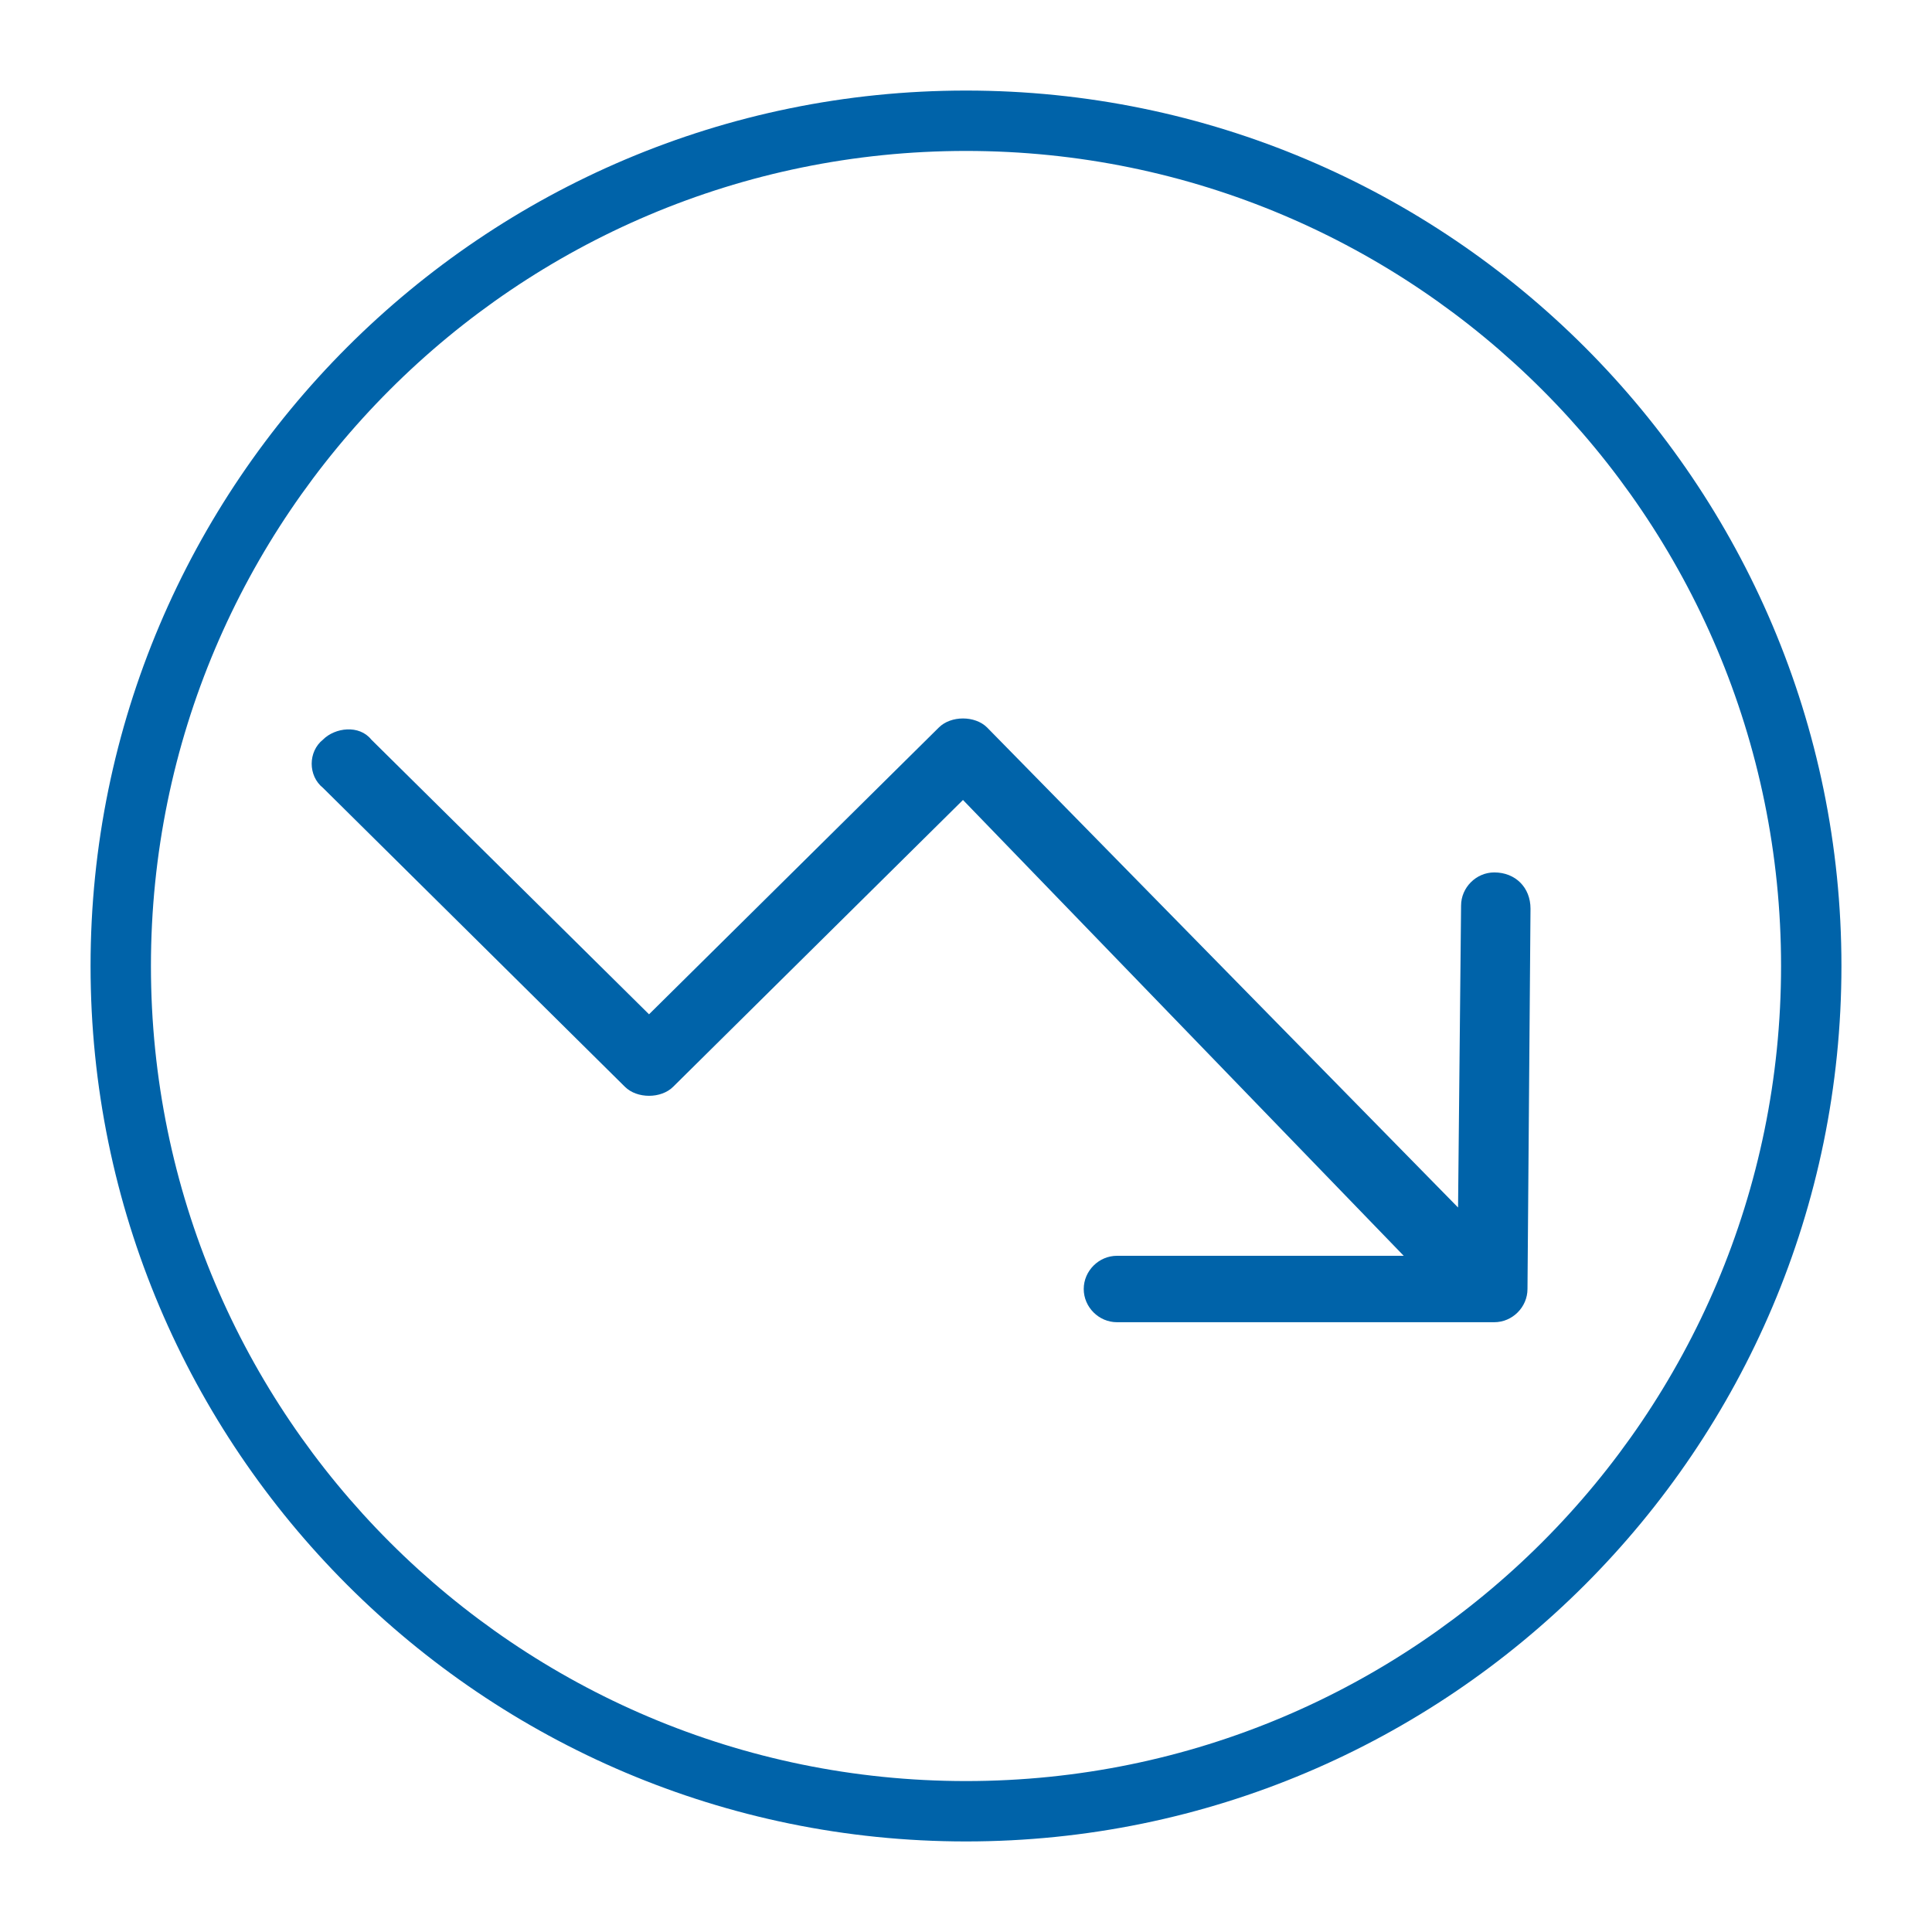 <?xml version="1.0" encoding="utf-8"?>
<svg enable-background="new 0 0 64 64" version="1.1" viewBox="0 0 64 64" xmlns="http://www.w3.org/2000/svg" xml:space="preserve">	 

	<g fill="#0063A9">
		<path d="M32,61C16,61,3,48,3,32S16,3,32,3s29,13,29,29S48,61,32,61z M32,5C17.1,5,5,17.1,5,32s12.1,27,27,27
			s27-12.1,27-27S46.9,5,32,5z"/>
		<path d="M50.7,30.1l-0.1,12.6c0,0.6-0.5,1.1-1.1,1.1H37c-0.6,0-1.1-0.5-1.1-1.1s0.5-1.1,1.1-1.1h9.5L31.9,26.5
			L22.3,36c-0.4,0.4-1.2,0.4-1.6,0l-10-9.9c-0.5-0.4-0.5-1.2,0-1.6c0.4-0.4,1.2-0.5,1.6,0l9.2,9.1l9.6-9.5c0.2-0.2,0.5-0.3,0.8-0.3
			c0.3,0,0.6,0.1,0.8,0.3L48.3,40l0.1-10c0-0.6,0.5-1.1,1.1-1.1c0,0,0,0,0,0C50.2,28.9,50.7,29.4,50.7,30.1z"/>
	</g>

</svg>
